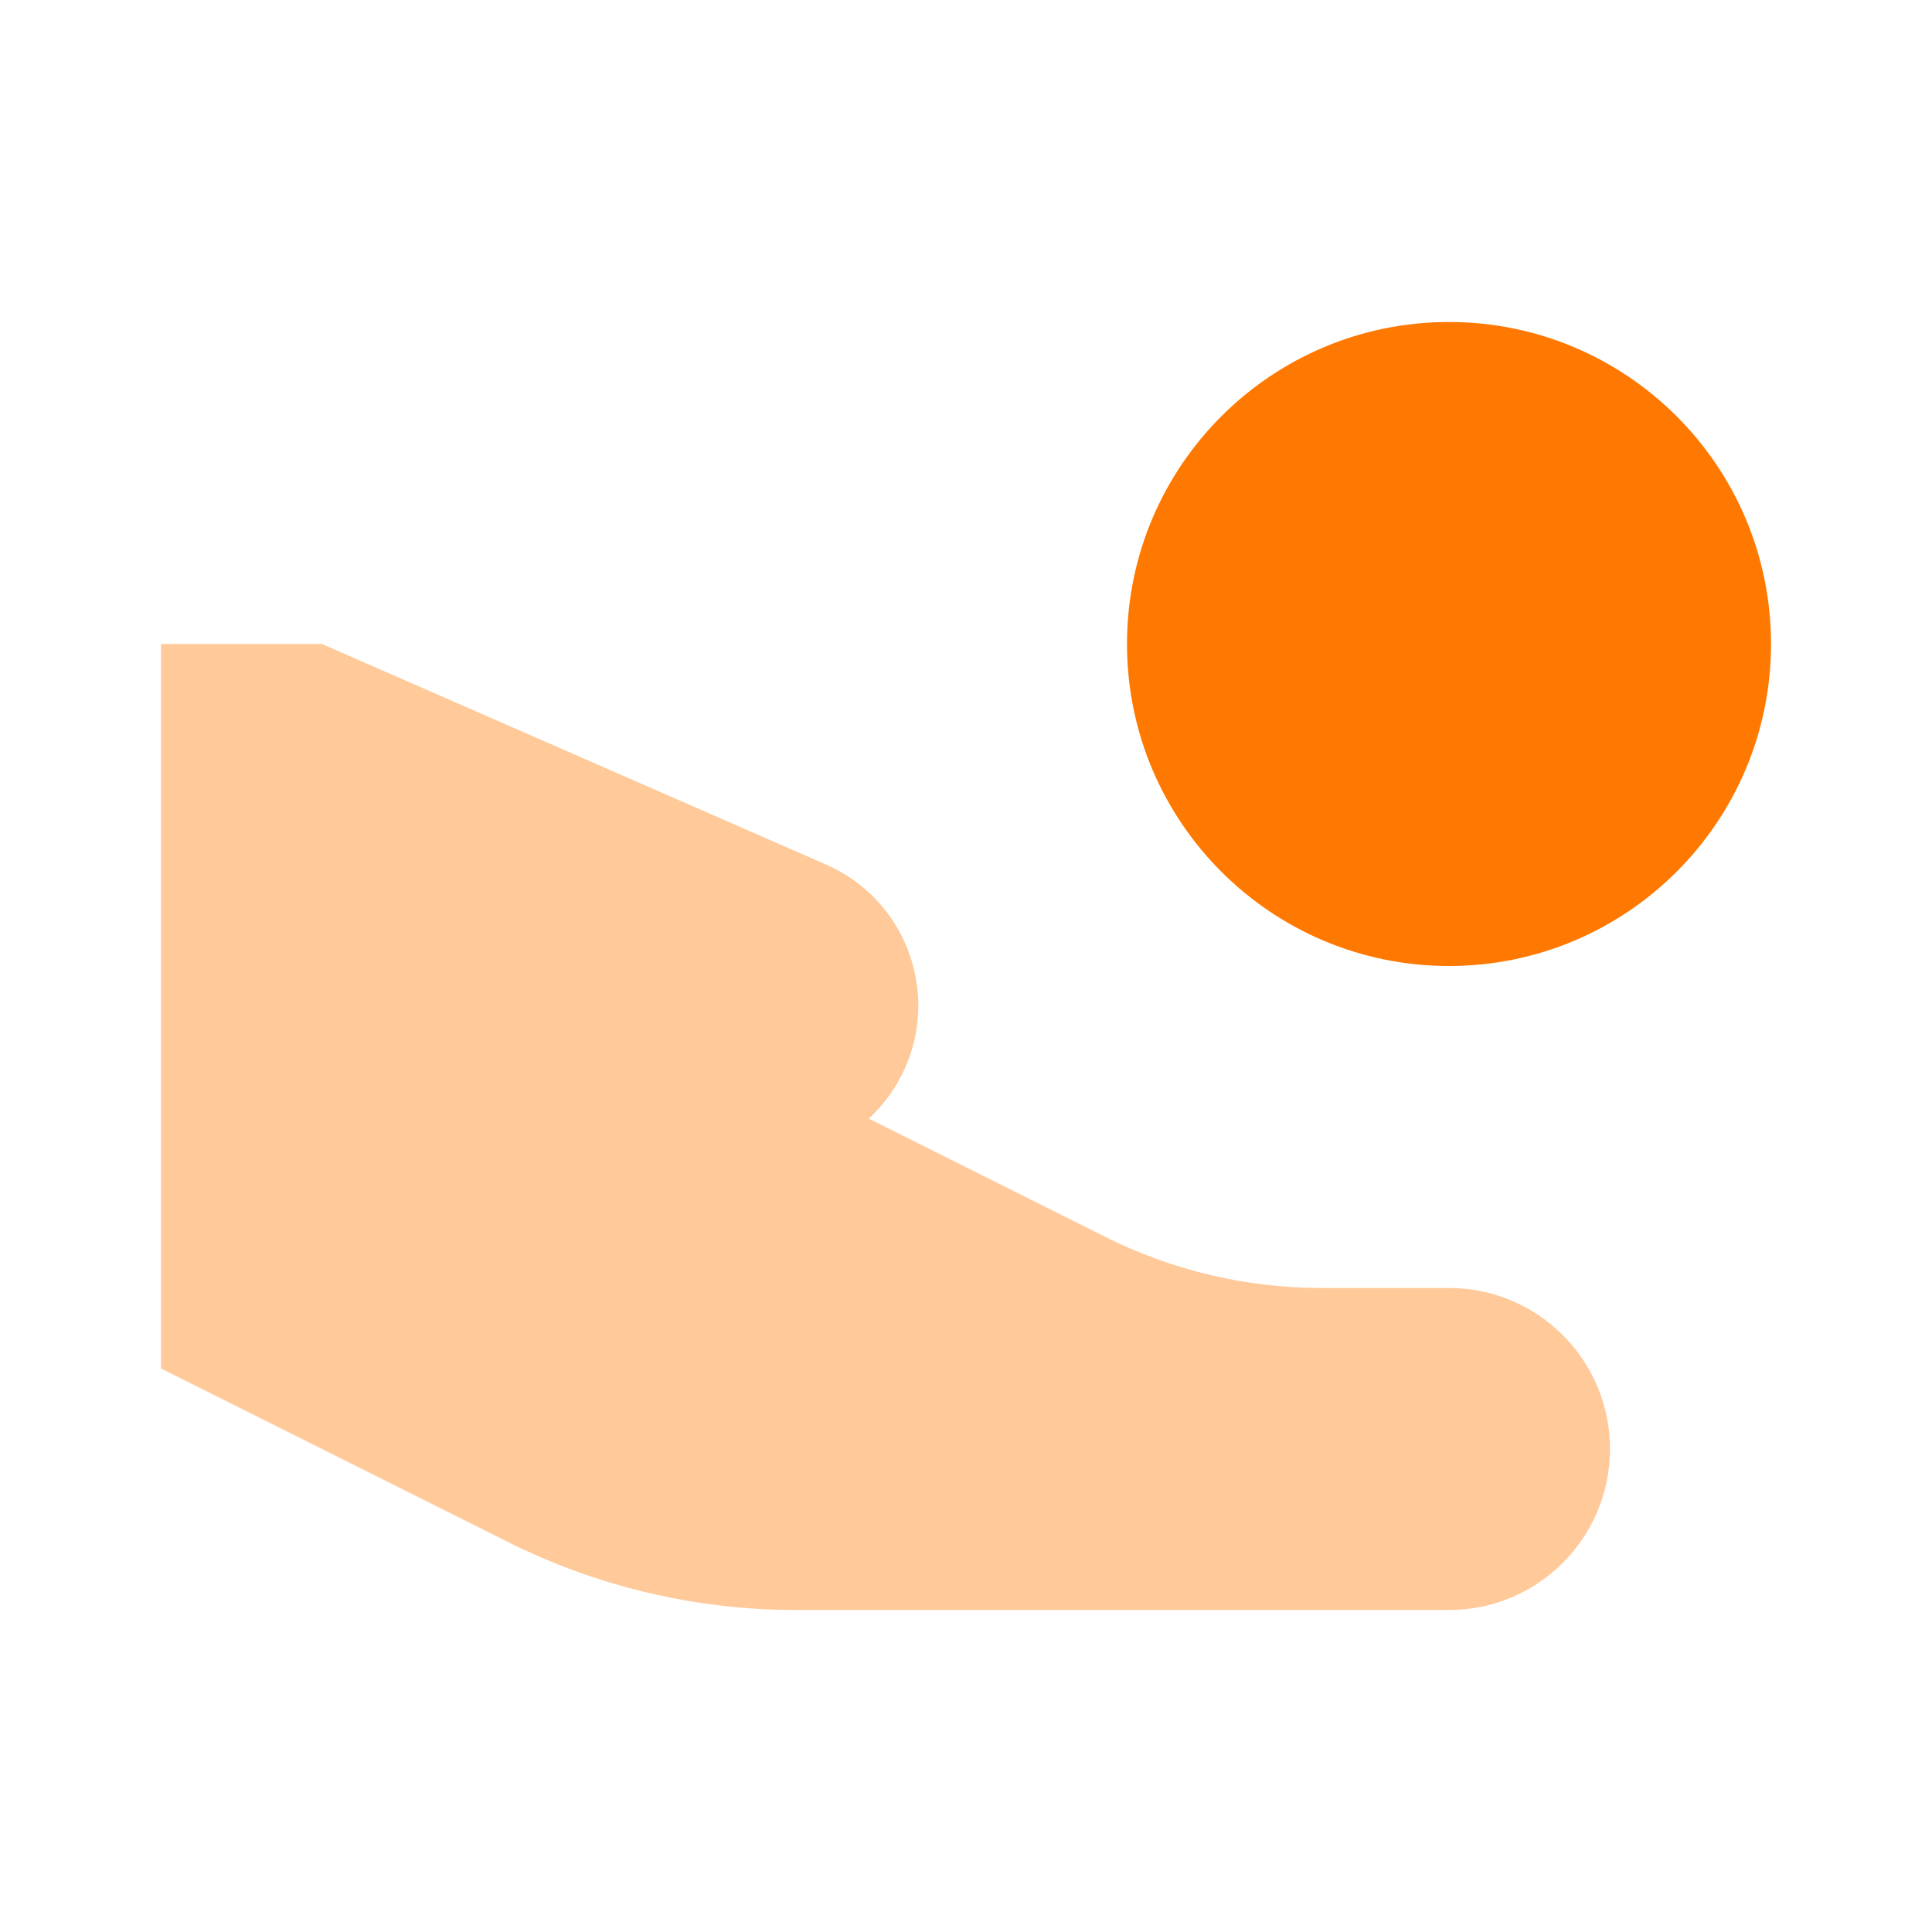 <svg width="48" height="48" viewBox="0 0 48 48" xmlns="http://www.w3.org/2000/svg">
    <path opacity="0.4" d="M8 16H4V34L12.622 38.311C14.843 39.422 17.293 40 19.777 40H36C38.209 40 40 38.209 40 36C40 33.791 38.209 32 36 32H32.833C30.97 32 29.133 31.566 27.466 30.733L21.584 27.792C21.969 27.438 22.286 26.998 22.506 26.487C23.333 24.557 22.448 22.321 20.524 21.48L8 16Z" fill="#FF7800"/>
    <path d="M44 16C44 20.418 40.418 24 36 24C31.582 24 28 20.418 28 16C28 11.582 31.582 8 36 8C40.418 8 44 11.582 44 16Z" fill="#FF7800"/>
</svg>
